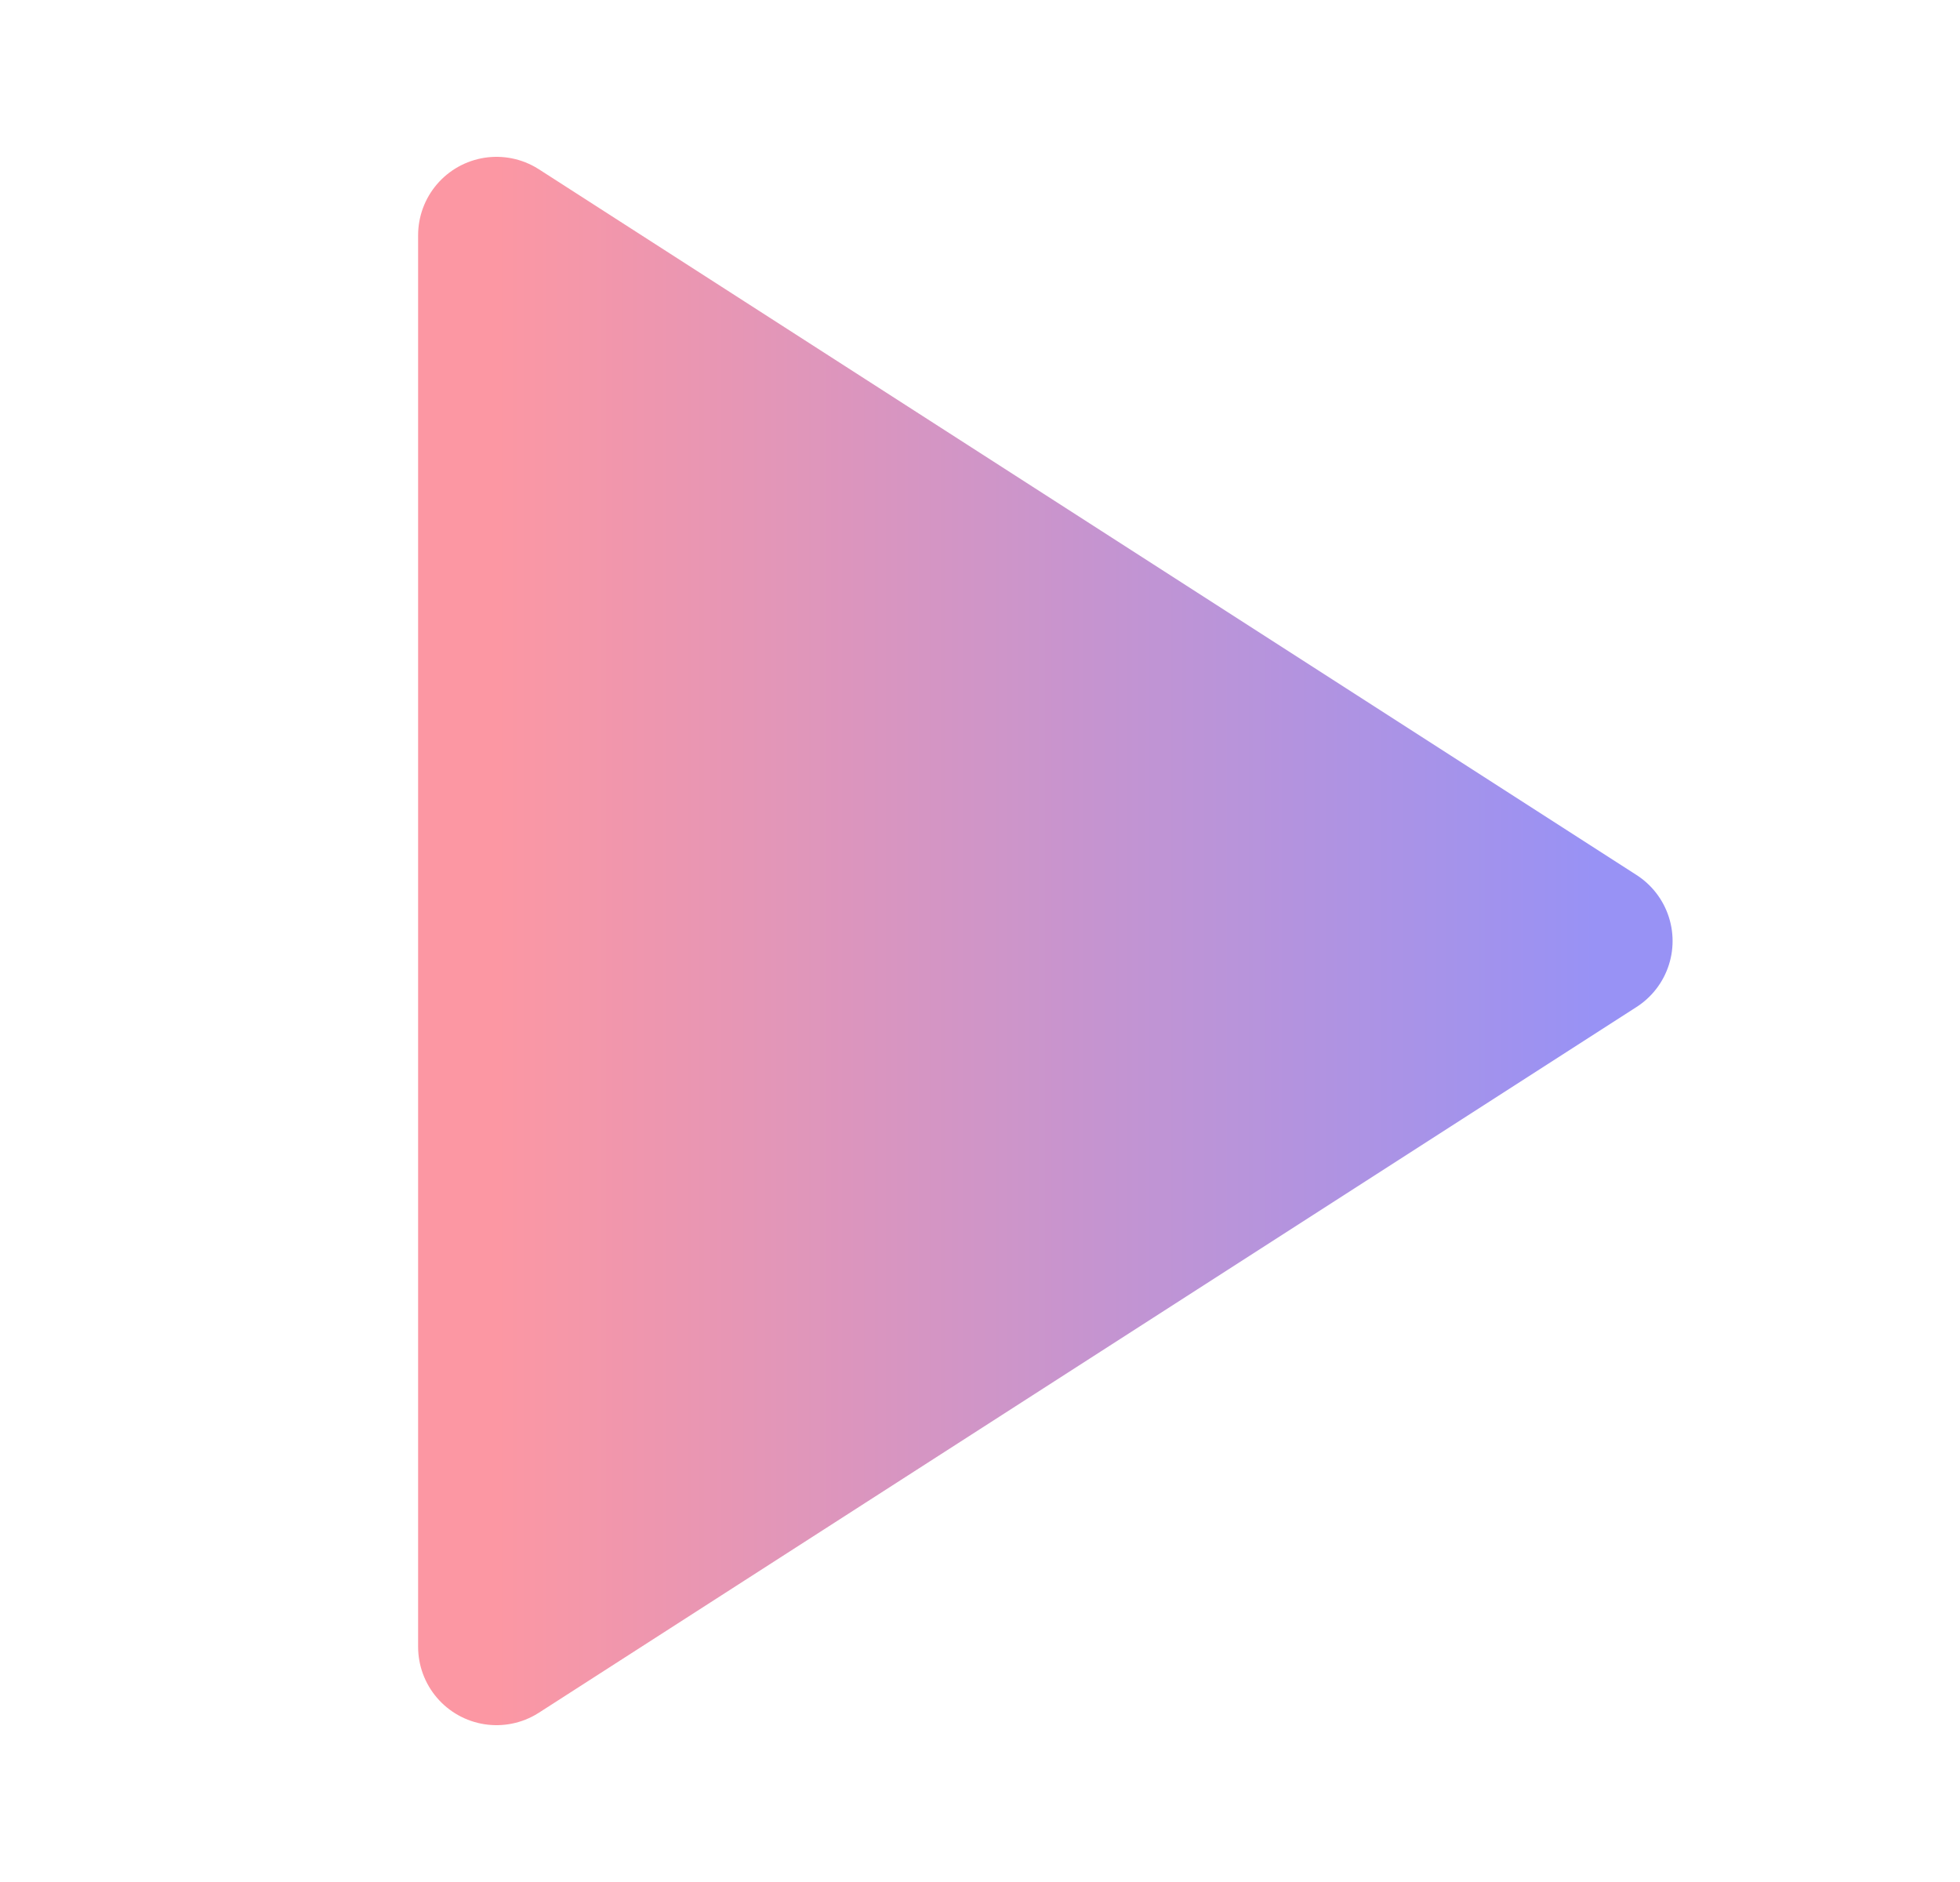 <svg width="25" height="24" viewBox="0 0 25 24" fill="none" xmlns="http://www.w3.org/2000/svg">
<path d="M6.333 3L20.334 12L6.333 21V3Z" fill="url(#paint0_linear_1710_645)" stroke="url(#paint1_linear_1710_645)" stroke-width="2" stroke-linecap="round" stroke-linejoin="round"/>
<defs>
<linearGradient id="paint0_linear_1710_645" x1="6.333" y1="12" x2="20.334" y2="12" gradientUnits="userSpaceOnUse">
<stop stop-color="#FC97A3"/>
<stop offset="1" stop-color="#9892F5"/>
</linearGradient>
<linearGradient id="paint1_linear_1710_645" x1="6.333" y1="12" x2="20.334" y2="12" gradientUnits="userSpaceOnUse">
<stop stop-color="#FC97A3"/>
<stop offset="1" stop-color="#9892F5"/>
</linearGradient>
</defs>
</svg>
